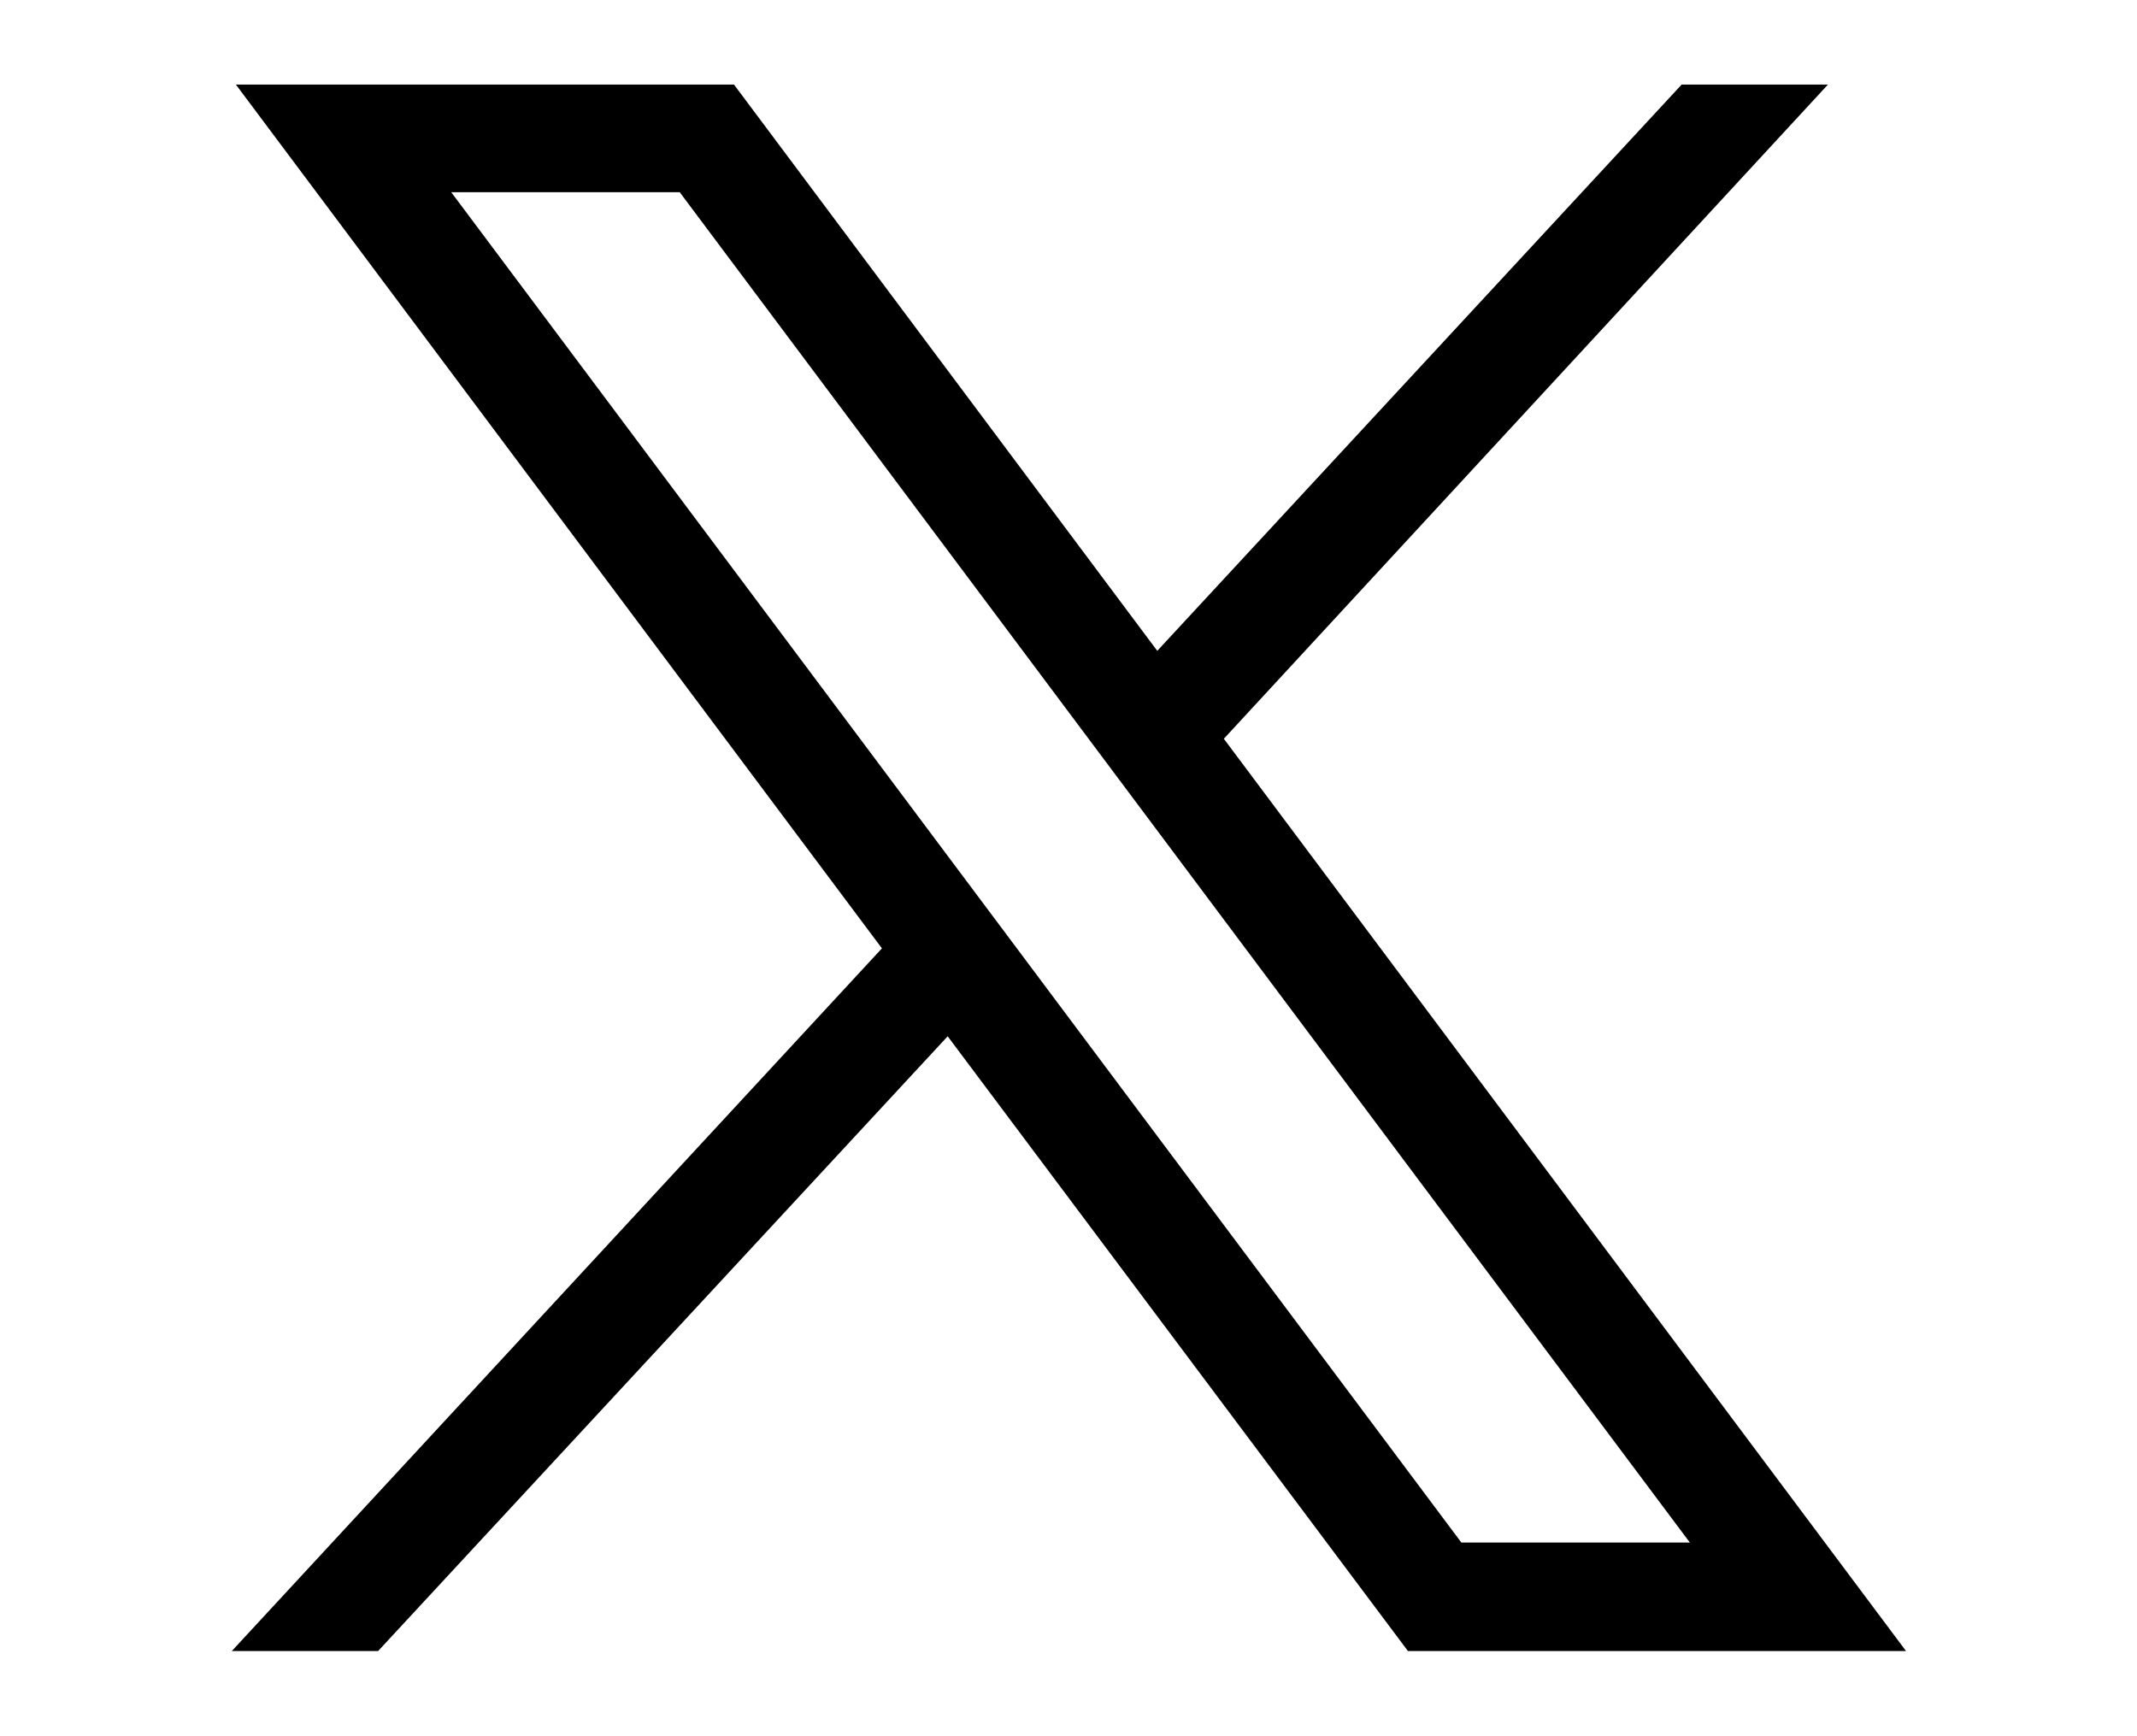 <svg id="Layer_1" xmlns="http://www.w3.org/2000/svg" viewBox="0 0 26 21"  width="25.519" height="20.727"><g id="layer1"><path id="path1009" d="m2.87.97l7.86,10.51-7.91,8.55h1.78l6.93-7.48,5.6,7.48h6.06l-8.3-11.1L22.24.97h-1.78l-6.38,6.89L8.93.97H2.87Zm2.62,1.31h2.78l12.29,16.43h-2.78L5.49,2.28Z"/></g></svg>